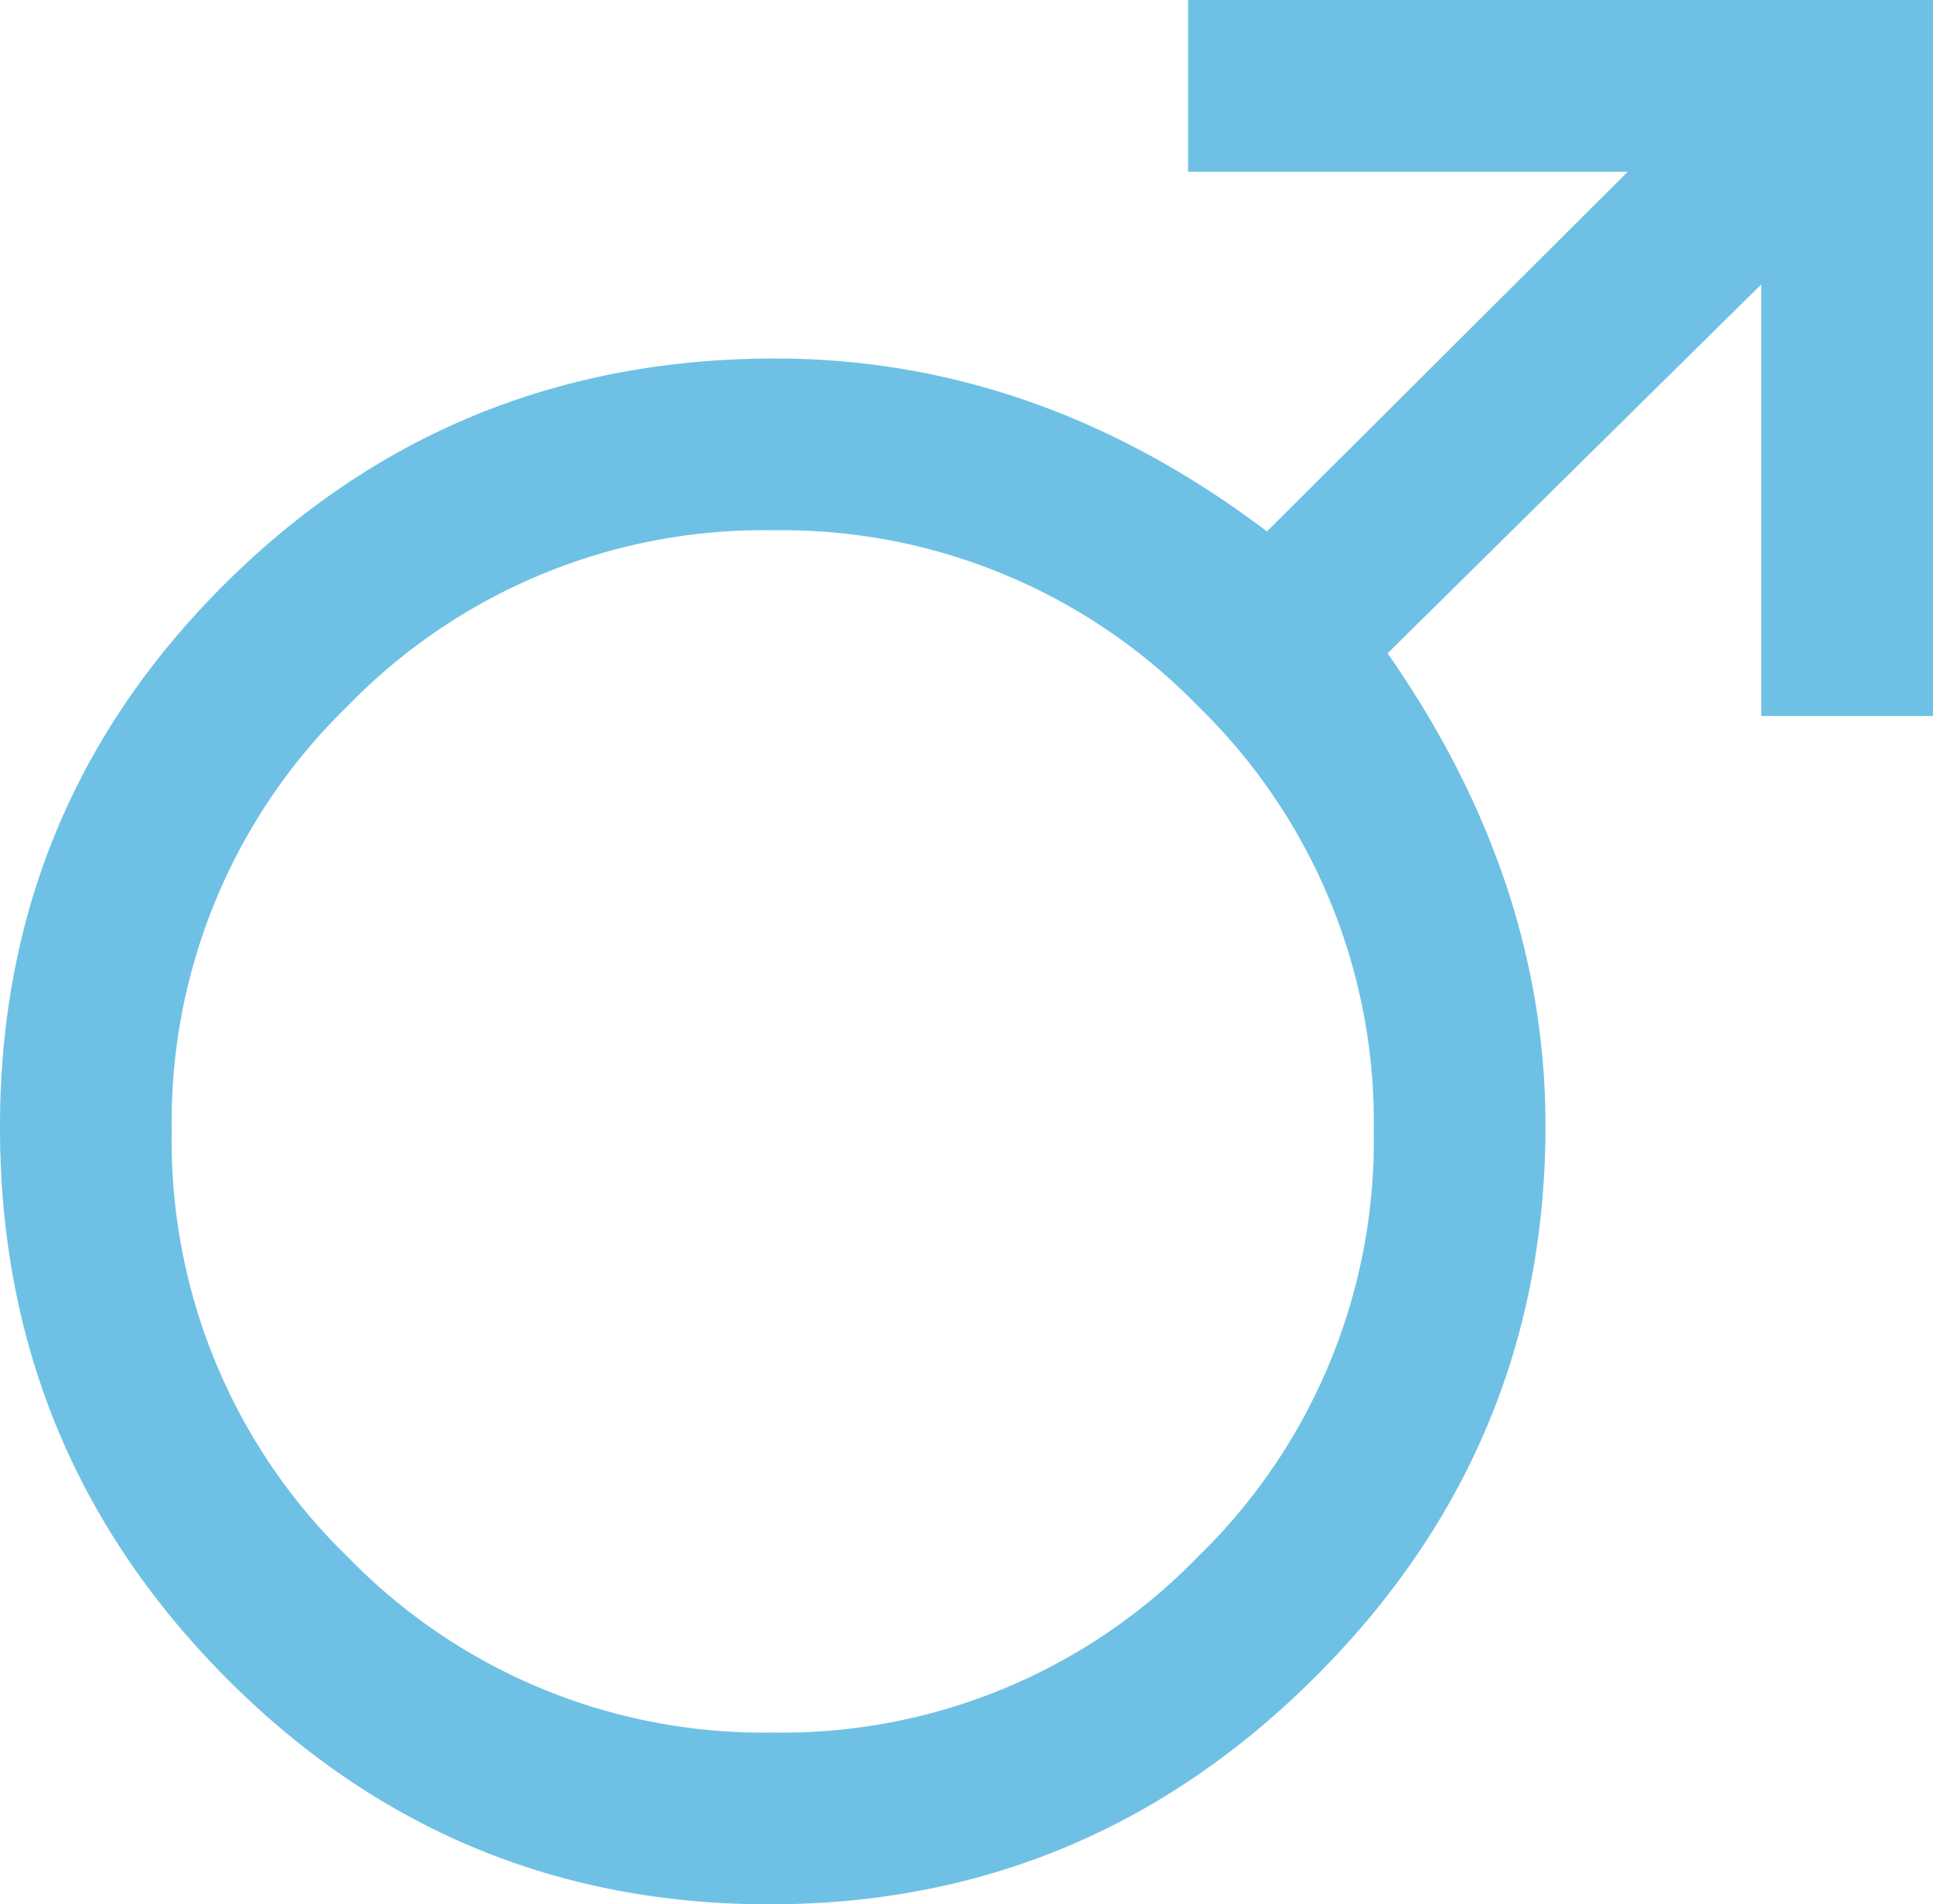 <svg xmlns="http://www.w3.org/2000/svg" viewBox="0 0 152.29 150"><title>pvideosAtivo 26masculino</title><g id="Camada_2" data-name="Camada 2"><g id="Camada_2-2" data-name="Camada 2"><path d="M99.82,41.86l28.42-28.33H93.6V0h58.69V56.4H138.76v-34L109.32,51.46q12.44,17.84,12.44,37.21,0,25.22-18,43.28T60.6,150q-25.12,0-42.87-17.92T0,88.76Q0,63.53,17.82,45.89T61.06,28.24Q81.81,28.24,99.82,41.86ZM13.53,89.12a45.6,45.6,0,0,0,13.85,33.5,45.6,45.6,0,0,0,33.5,13.85,45.6,45.6,0,0,0,33.5-13.85,45.64,45.64,0,0,0,13.85-33.5,45.64,45.64,0,0,0-13.85-33.5,45.64,45.64,0,0,0-33.5-13.85,45.64,45.64,0,0,0-33.5,13.85A45.6,45.6,0,0,0,13.53,89.12Z" style="fill:#6ec1e4"/></g></g></svg>